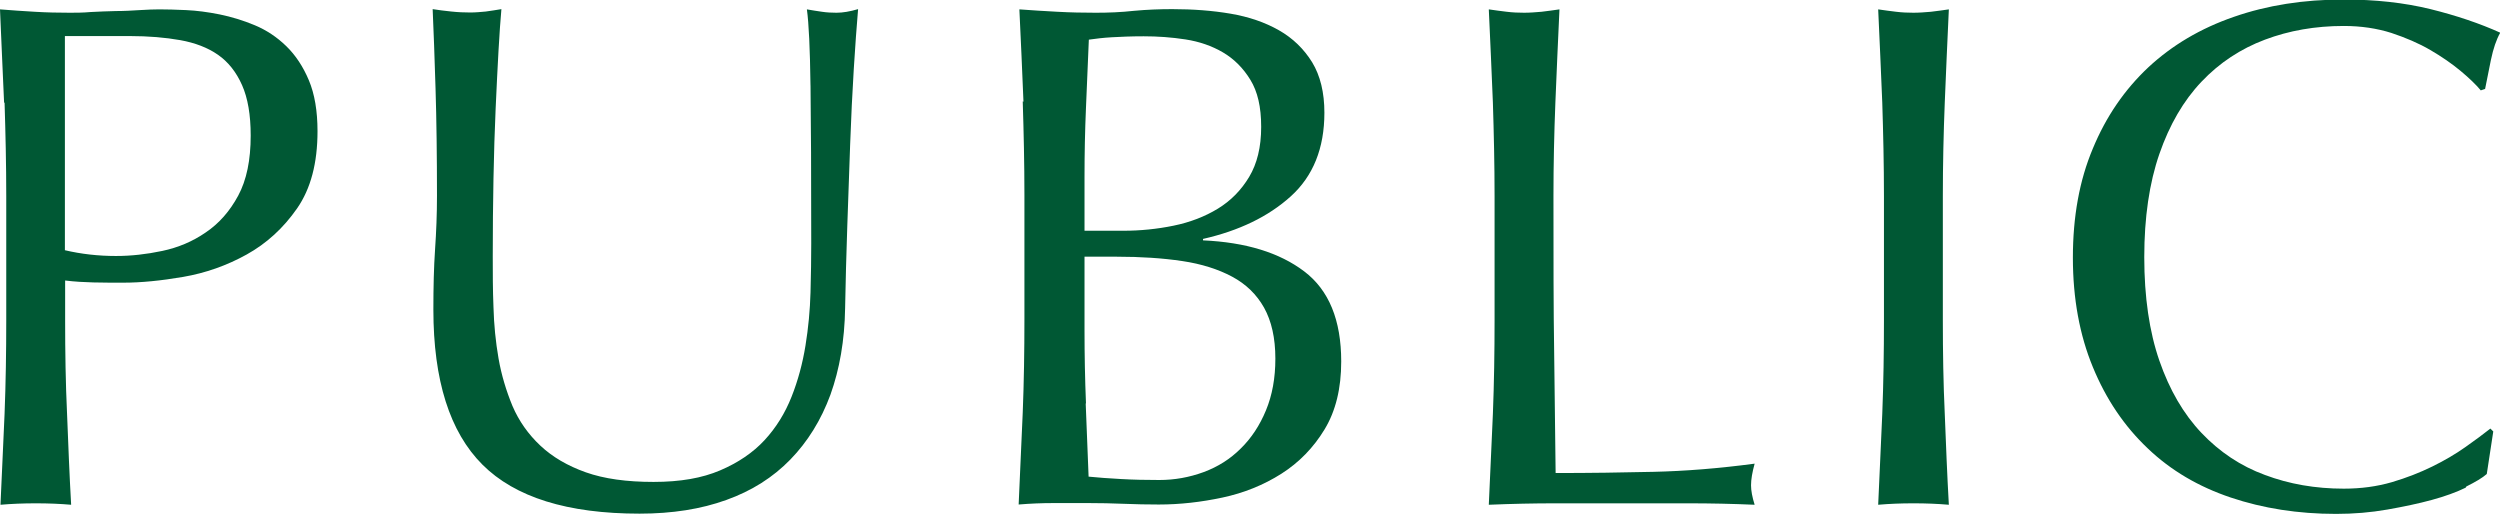 <?xml version="1.0" encoding="UTF-8"?><svg id="_レイヤー_2" xmlns="http://www.w3.org/2000/svg" viewBox="0 0 104.01 21.39"><g id="_レイヤー_1-2"><path d="m.17,4.27C.11,3,.06,1.71,0,.39c.48.04.96.07,1.45.1.49.03.98.04,1.46.04.24,0,.53,0,.87-.03.34-.02.69-.03,1.04-.04.35,0,.68-.02,1-.04.32-.02.59-.03.81-.03.3,0,.67.01,1.11.03.44.02.9.08,1.4.18.49.1.98.25,1.46.45.48.2.92.49,1.31.87.39.38.7.85.94,1.42.24.57.36,1.28.36,2.12,0,1.32-.28,2.39-.85,3.21-.57.82-1.27,1.46-2.1,1.92-.83.46-1.71.77-2.64.93-.93.16-1.76.24-2.48.24-.46,0-.88,0-1.26-.01s-.77-.03-1.17-.08v1.65c0,1.32.02,2.62.08,3.9.05,1.28.1,2.54.17,3.78-.46-.04-.95-.06-1.47-.06s-1.01.02-1.47.06c.06-1.24.11-2.5.17-3.78.05-1.28.07-2.58.07-3.9v-5.16c0-1.32-.03-2.61-.07-3.89Zm4.66,6.38c.62,0,1.26-.07,1.92-.21.66-.14,1.26-.39,1.81-.77.55-.37,1-.88,1.35-1.53.35-.65.52-1.48.52-2.5,0-.86-.12-1.56-.36-2.1-.24-.54-.57-.96-1-1.26-.43-.3-.96-.5-1.57-.61-.62-.11-1.32-.17-2.1-.17h-2.7v8.91c.68.16,1.39.24,2.13.24Z" fill="#005834"/><path d="m33.72,3.57c-.02-1.54-.07-2.6-.15-3.18.22.04.43.07.63.1.2.03.4.04.6.04.26,0,.56-.05.9-.15-.06.7-.12,1.54-.18,2.5-.06.97-.11,2.01-.15,3.12-.04,1.11-.08,2.25-.12,3.42s-.07,2.31-.09,3.4c-.02,1.34-.23,2.54-.61,3.6-.39,1.06-.95,1.96-1.67,2.7-.72.74-1.6,1.3-2.66,1.68-1.05.38-2.25.57-3.61.57-3,0-5.18-.68-6.54-2.04-1.36-1.36-2.04-3.51-2.04-6.45,0-.94.02-1.77.07-2.5.05-.73.08-1.47.08-2.23,0-1.68-.02-3.17-.06-4.47-.04-1.3-.08-2.4-.12-3.3.24.04.5.07.78.1.28.03.54.04.78.04.22,0,.44-.02.65-.04.21-.03.42-.06.65-.1-.04.44-.08,1.02-.12,1.72-.04.71-.08,1.52-.12,2.42-.04.9-.07,1.87-.09,2.91-.02,1.04-.03,2.12-.03,3.24,0,.68,0,1.38.03,2.11.02.73.09,1.44.21,2.13.12.69.32,1.35.58,1.98.27.63.66,1.18,1.16,1.65.5.47,1.13.84,1.89,1.11.76.27,1.7.4,2.82.4s2.02-.16,2.77-.48c.75-.32,1.37-.74,1.85-1.26s.85-1.12,1.12-1.8c.27-.68.46-1.39.58-2.13.12-.74.19-1.48.21-2.22.02-.74.03-1.42.03-2.04,0-2.84-.01-5.03-.03-6.57Z" fill="#005834"/><path d="m42.58,4.23c-.05-1.28-.11-2.56-.17-3.84.52.04,1.05.07,1.59.1.54.03,1.07.04,1.59.04s1.05-.02,1.59-.08c.54-.05,1.07-.07,1.59-.07.86,0,1.67.06,2.43.19.76.13,1.43.36,2.01.69s1.04.78,1.38,1.33c.34.56.51,1.26.51,2.1,0,1.48-.47,2.64-1.4,3.48-.93.84-2.15,1.43-3.65,1.77v.06c1.78.08,3.18.51,4.21,1.29,1.03.78,1.54,2.03,1.54,3.75,0,1.12-.23,2.06-.69,2.82-.46.76-1.06,1.38-1.8,1.85-.74.47-1.56.8-2.45.99-.89.19-1.77.29-2.65.29-.48,0-.97-.01-1.46-.03-.49-.02-.98-.03-1.46-.03h-1.46c-.49,0-.97.02-1.45.06.06-1.28.11-2.55.17-3.83.05-1.27.07-2.56.07-3.88v-5.16c0-1.32-.03-2.62-.07-3.9Zm6.24,5.16c.69-.14,1.31-.38,1.85-.71s.97-.77,1.3-1.32c.33-.55.5-1.24.5-2.08s-.15-1.47-.45-1.96c-.3-.49-.68-.87-1.14-1.14-.46-.27-.98-.45-1.56-.54-.58-.09-1.16-.13-1.74-.13-.52,0-.96.02-1.32.04s-.68.06-.96.1c-.04.96-.08,1.91-.12,2.85-.04.94-.06,1.89-.06,2.85v2.25h1.62c.7,0,1.4-.07,2.08-.21Zm-3.65,7.41c.04,1,.08,2.01.12,3.03.38.04.83.07,1.35.1.52.03,1.05.04,1.59.04.64,0,1.25-.11,1.85-.33.59-.22,1.1-.54,1.54-.98.44-.43.79-.96,1.05-1.59.26-.63.39-1.34.39-2.15,0-.86-.16-1.56-.47-2.12-.31-.55-.75-.98-1.33-1.29s-1.27-.53-2.08-.65c-.81-.12-1.71-.18-2.71-.18h-1.35v3.06c0,1.02.02,2.03.06,3.03Z" fill="#005834"/><path d="m62.11,4.27c-.05-1.27-.11-2.56-.17-3.88.26.04.51.07.75.1.24.03.48.04.72.04s.48-.02.72-.04c.24-.03.49-.06.75-.1-.06,1.32-.12,2.61-.17,3.88-.05,1.27-.08,2.56-.08,3.89,0,2.52,0,4.71.03,6.55.02,1.85.04,3.51.06,4.97,1.42,0,2.78-.02,4.08-.05,1.3-.03,2.7-.14,4.2-.34-.1.36-.15.66-.15.9,0,.22.05.49.15.81-.92-.04-1.84-.06-2.76-.06h-5.53c-.89,0-1.81.02-2.77.06.06-1.24.11-2.5.17-3.78.05-1.28.07-2.58.07-3.9v-5.16c0-1.32-.03-2.61-.07-3.89Z" fill="#005834"/><path d="m78.31,4.27c-.05-1.27-.11-2.56-.17-3.88.26.04.51.07.75.1.24.03.48.04.72.04s.48-.02.72-.04c.24-.03.49-.06.75-.1-.06,1.32-.12,2.61-.17,3.88-.05,1.27-.08,2.56-.08,3.89v5.16c0,1.32.02,2.62.08,3.9.05,1.28.1,2.54.17,3.78-.46-.04-.95-.06-1.47-.06s-1.01.02-1.47.06c.06-1.24.11-2.5.17-3.78.05-1.28.07-2.58.07-3.9v-5.16c0-1.32-.03-2.61-.07-3.89Z" fill="#005834"/><path d="m102.58,20.29c-.39.19-.86.36-1.41.51-.55.15-1.17.28-1.85.4-.68.12-1.39.18-2.13.18-1.58,0-3.04-.23-4.38-.68-1.34-.45-2.5-1.13-3.46-2.05-.97-.92-1.73-2.04-2.28-3.38-.55-1.33-.83-2.85-.83-4.55s.27-3.21.83-4.54c.55-1.33,1.32-2.45,2.31-3.38.99-.92,2.17-1.62,3.56-2.1,1.38-.48,2.9-.72,4.56-.72,1.32,0,2.52.13,3.62.4,1.09.27,2.06.6,2.9.98-.16.28-.29.66-.39,1.14s-.18.88-.24,1.2l-.18.06c-.2-.24-.48-.51-.84-.81-.36-.3-.78-.59-1.26-.87-.48-.28-1.02-.51-1.62-.71-.6-.19-1.26-.29-1.98-.29-1.18,0-2.27.19-3.28.57-1.01.38-1.89.96-2.64,1.75s-1.33,1.79-1.75,3-.63,2.65-.63,4.3.21,3.1.63,4.31c.42,1.21,1,2.21,1.75,3,.75.79,1.63,1.38,2.64,1.75,1.01.38,2.1.57,3.28.57.72,0,1.38-.09,2-.27.61-.18,1.17-.4,1.68-.65.51-.25.97-.52,1.38-.81.41-.29.75-.54,1.04-.77l.12.12-.27,1.77c-.18.16-.47.33-.85.52Z" fill="#005834"/></g></svg>